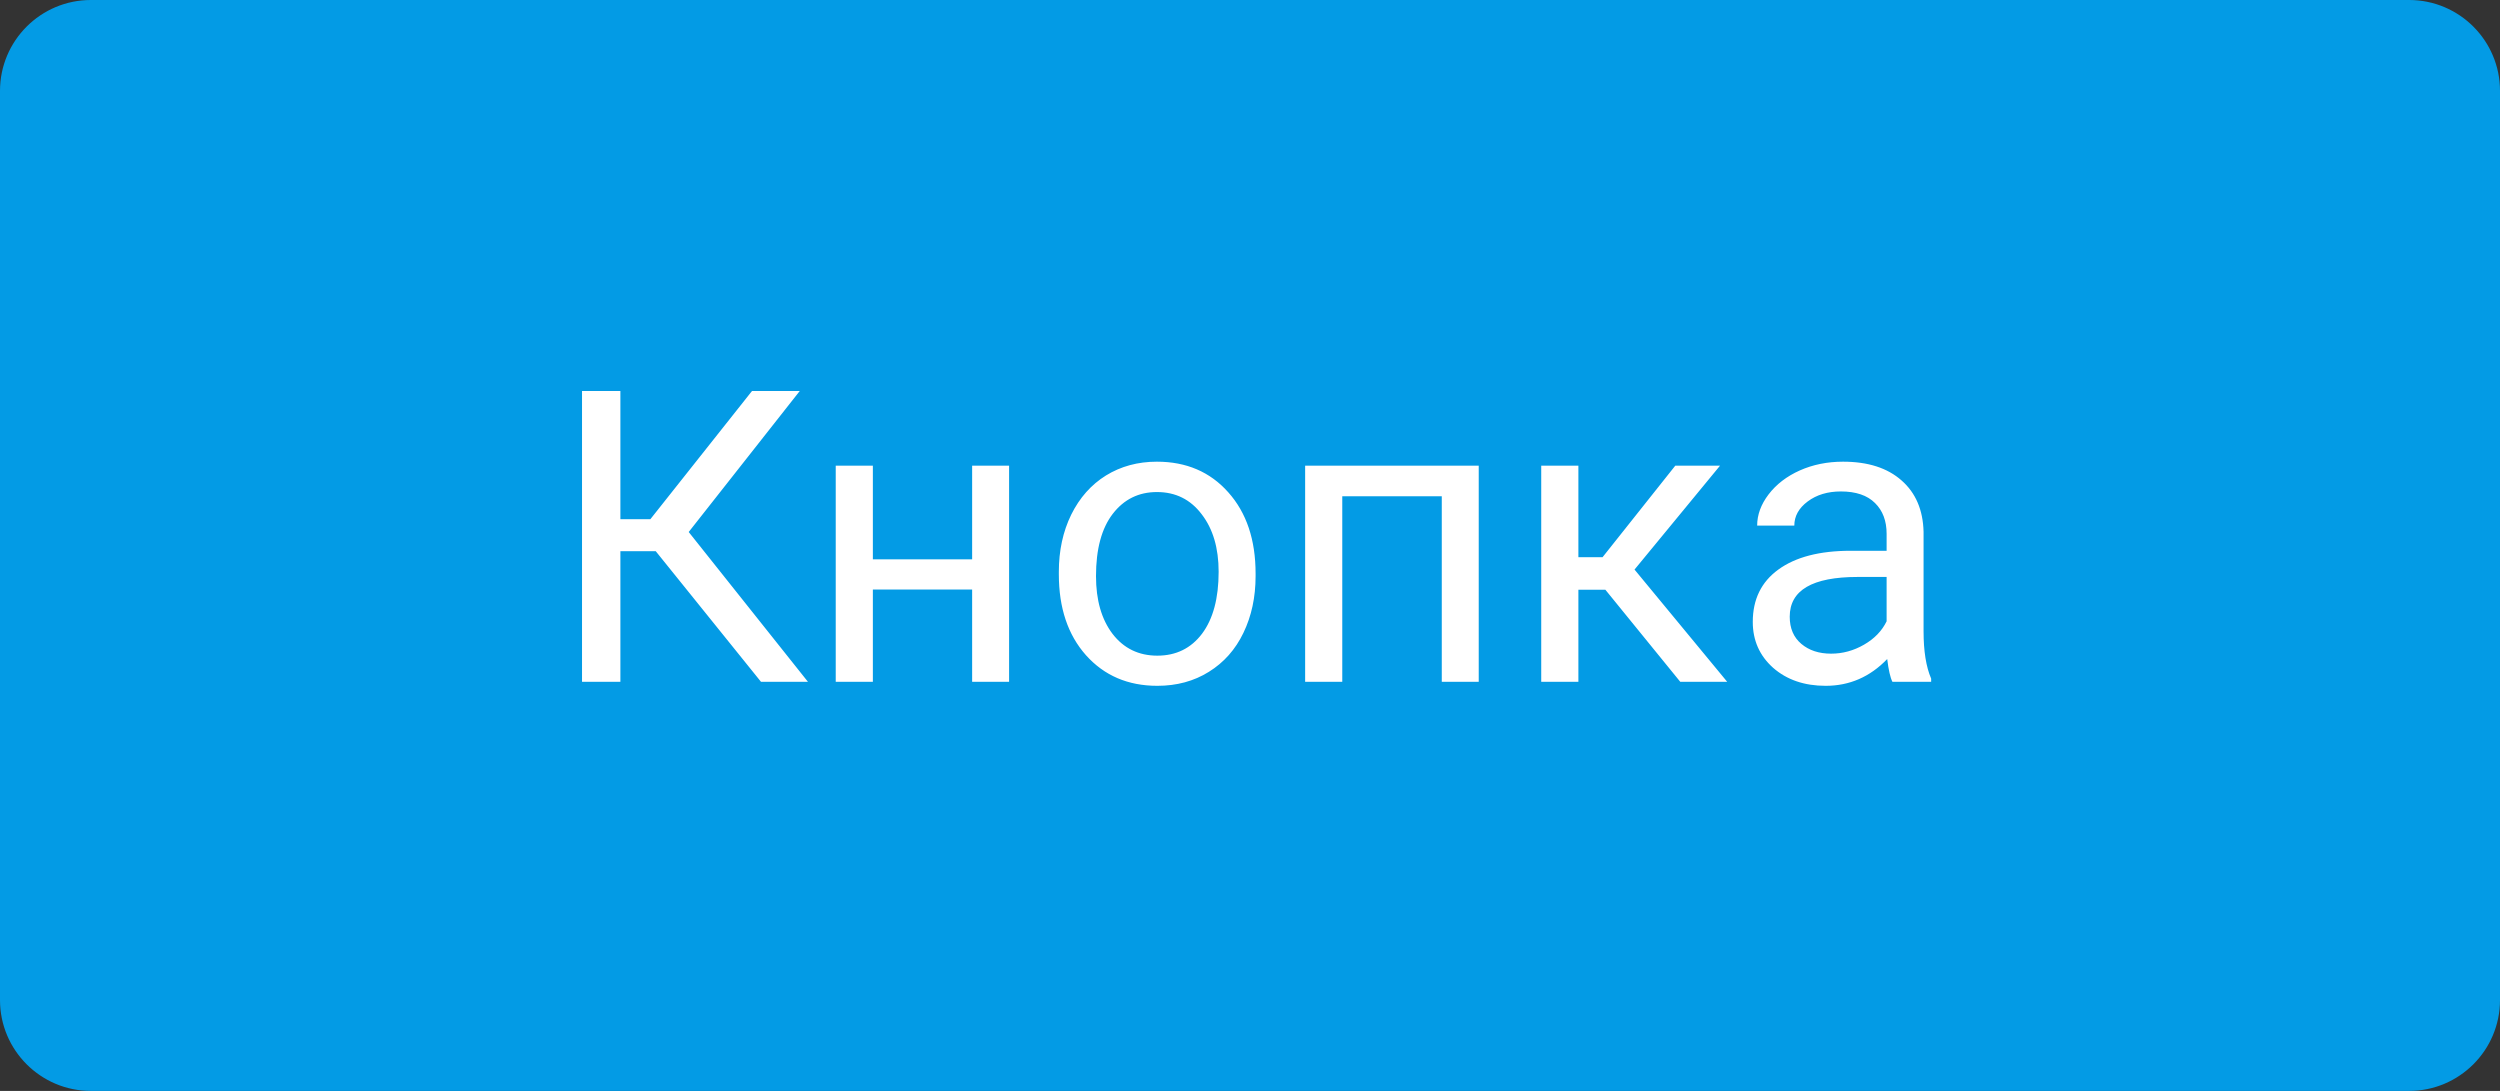 <?xml version="1.0" encoding="UTF-8"?> <svg xmlns="http://www.w3.org/2000/svg" width="110" height="48" viewBox="0 0 110 48" fill="none"><rect x="0" y="0" width="110" height="48" fill="#333333" stroke="none"/> <g clip-path="url(#clip0)"> <path d="M0 4C0 1.791 1.791 0 4 0H106C108.209 0 110 1.791 110 4V44C110 46.209 108.209 48 106 48H4C1.791 48 0 46.209 0 44V4Z" fill="#039BE5"></path> <path d="M28.852 24.252H27.297V30H25.609V17.203H27.297V22.846H28.615L33.089 17.203H35.19L30.303 23.408L35.55 30H33.484L28.852 24.252ZM44.4 30H42.774V25.939H38.406V30H36.772V20.49H38.406V24.612H42.774V20.49H44.4V30ZM46.589 25.157C46.589 24.226 46.77 23.388 47.134 22.644C47.503 21.899 48.013 21.325 48.663 20.921C49.319 20.517 50.066 20.314 50.904 20.314C52.199 20.314 53.245 20.763 54.042 21.659C54.845 22.556 55.246 23.748 55.246 25.236V25.351C55.246 26.276 55.067 27.108 54.71 27.847C54.358 28.579 53.852 29.15 53.19 29.561C52.533 29.971 51.777 30.176 50.922 30.176C49.633 30.176 48.587 29.727 47.784 28.831C46.987 27.935 46.589 26.748 46.589 25.271V25.157ZM48.224 25.351C48.224 26.405 48.467 27.252 48.953 27.891C49.445 28.529 50.102 28.849 50.922 28.849C51.748 28.849 52.404 28.526 52.891 27.882C53.377 27.231 53.62 26.323 53.62 25.157C53.62 24.114 53.371 23.27 52.873 22.626C52.381 21.976 51.725 21.65 50.904 21.65C50.102 21.65 49.454 21.97 48.962 22.608C48.47 23.247 48.224 24.161 48.224 25.351ZM65.064 30H63.438V21.835H59.06V30H57.426V20.49H65.064V30ZM70.636 25.948H69.449V30H67.814V20.49H69.449V24.516H70.513L73.712 20.49H75.681L71.919 25.061L75.997 30H73.932L70.636 25.948ZM83.266 30C83.172 29.812 83.096 29.479 83.037 28.998C82.281 29.783 81.379 30.176 80.33 30.176C79.393 30.176 78.622 29.912 78.019 29.385C77.421 28.852 77.122 28.178 77.122 27.363C77.122 26.373 77.497 25.605 78.247 25.061C79.003 24.51 80.064 24.234 81.429 24.234H83.011V23.487C83.011 22.919 82.841 22.468 82.501 22.134C82.161 21.794 81.66 21.624 80.998 21.624C80.418 21.624 79.932 21.77 79.539 22.064C79.147 22.356 78.95 22.711 78.95 23.127H77.315C77.315 22.652 77.482 22.195 77.816 21.756C78.156 21.311 78.613 20.959 79.188 20.701C79.768 20.443 80.403 20.314 81.095 20.314C82.19 20.314 83.049 20.59 83.67 21.141C84.291 21.686 84.613 22.439 84.637 23.399V27.776C84.637 28.649 84.748 29.344 84.971 29.859V30H83.266ZM80.567 28.761C81.077 28.761 81.561 28.629 82.018 28.365C82.475 28.102 82.806 27.759 83.011 27.337V25.386H81.736C79.744 25.386 78.748 25.969 78.748 27.135C78.748 27.645 78.918 28.043 79.258 28.33C79.598 28.617 80.034 28.761 80.567 28.761Z" fill="white"></path> </g> <defs> <clipPath id="clip0"> <path d="M0 4C0 1.791 1.791 0 4 0H106C108.209 0 110 1.791 110 4V44C110 46.209 108.209 48 106 48H4C1.791 48 0 46.209 0 44V4Z" fill="white"></path> </clipPath> </defs> </svg> 